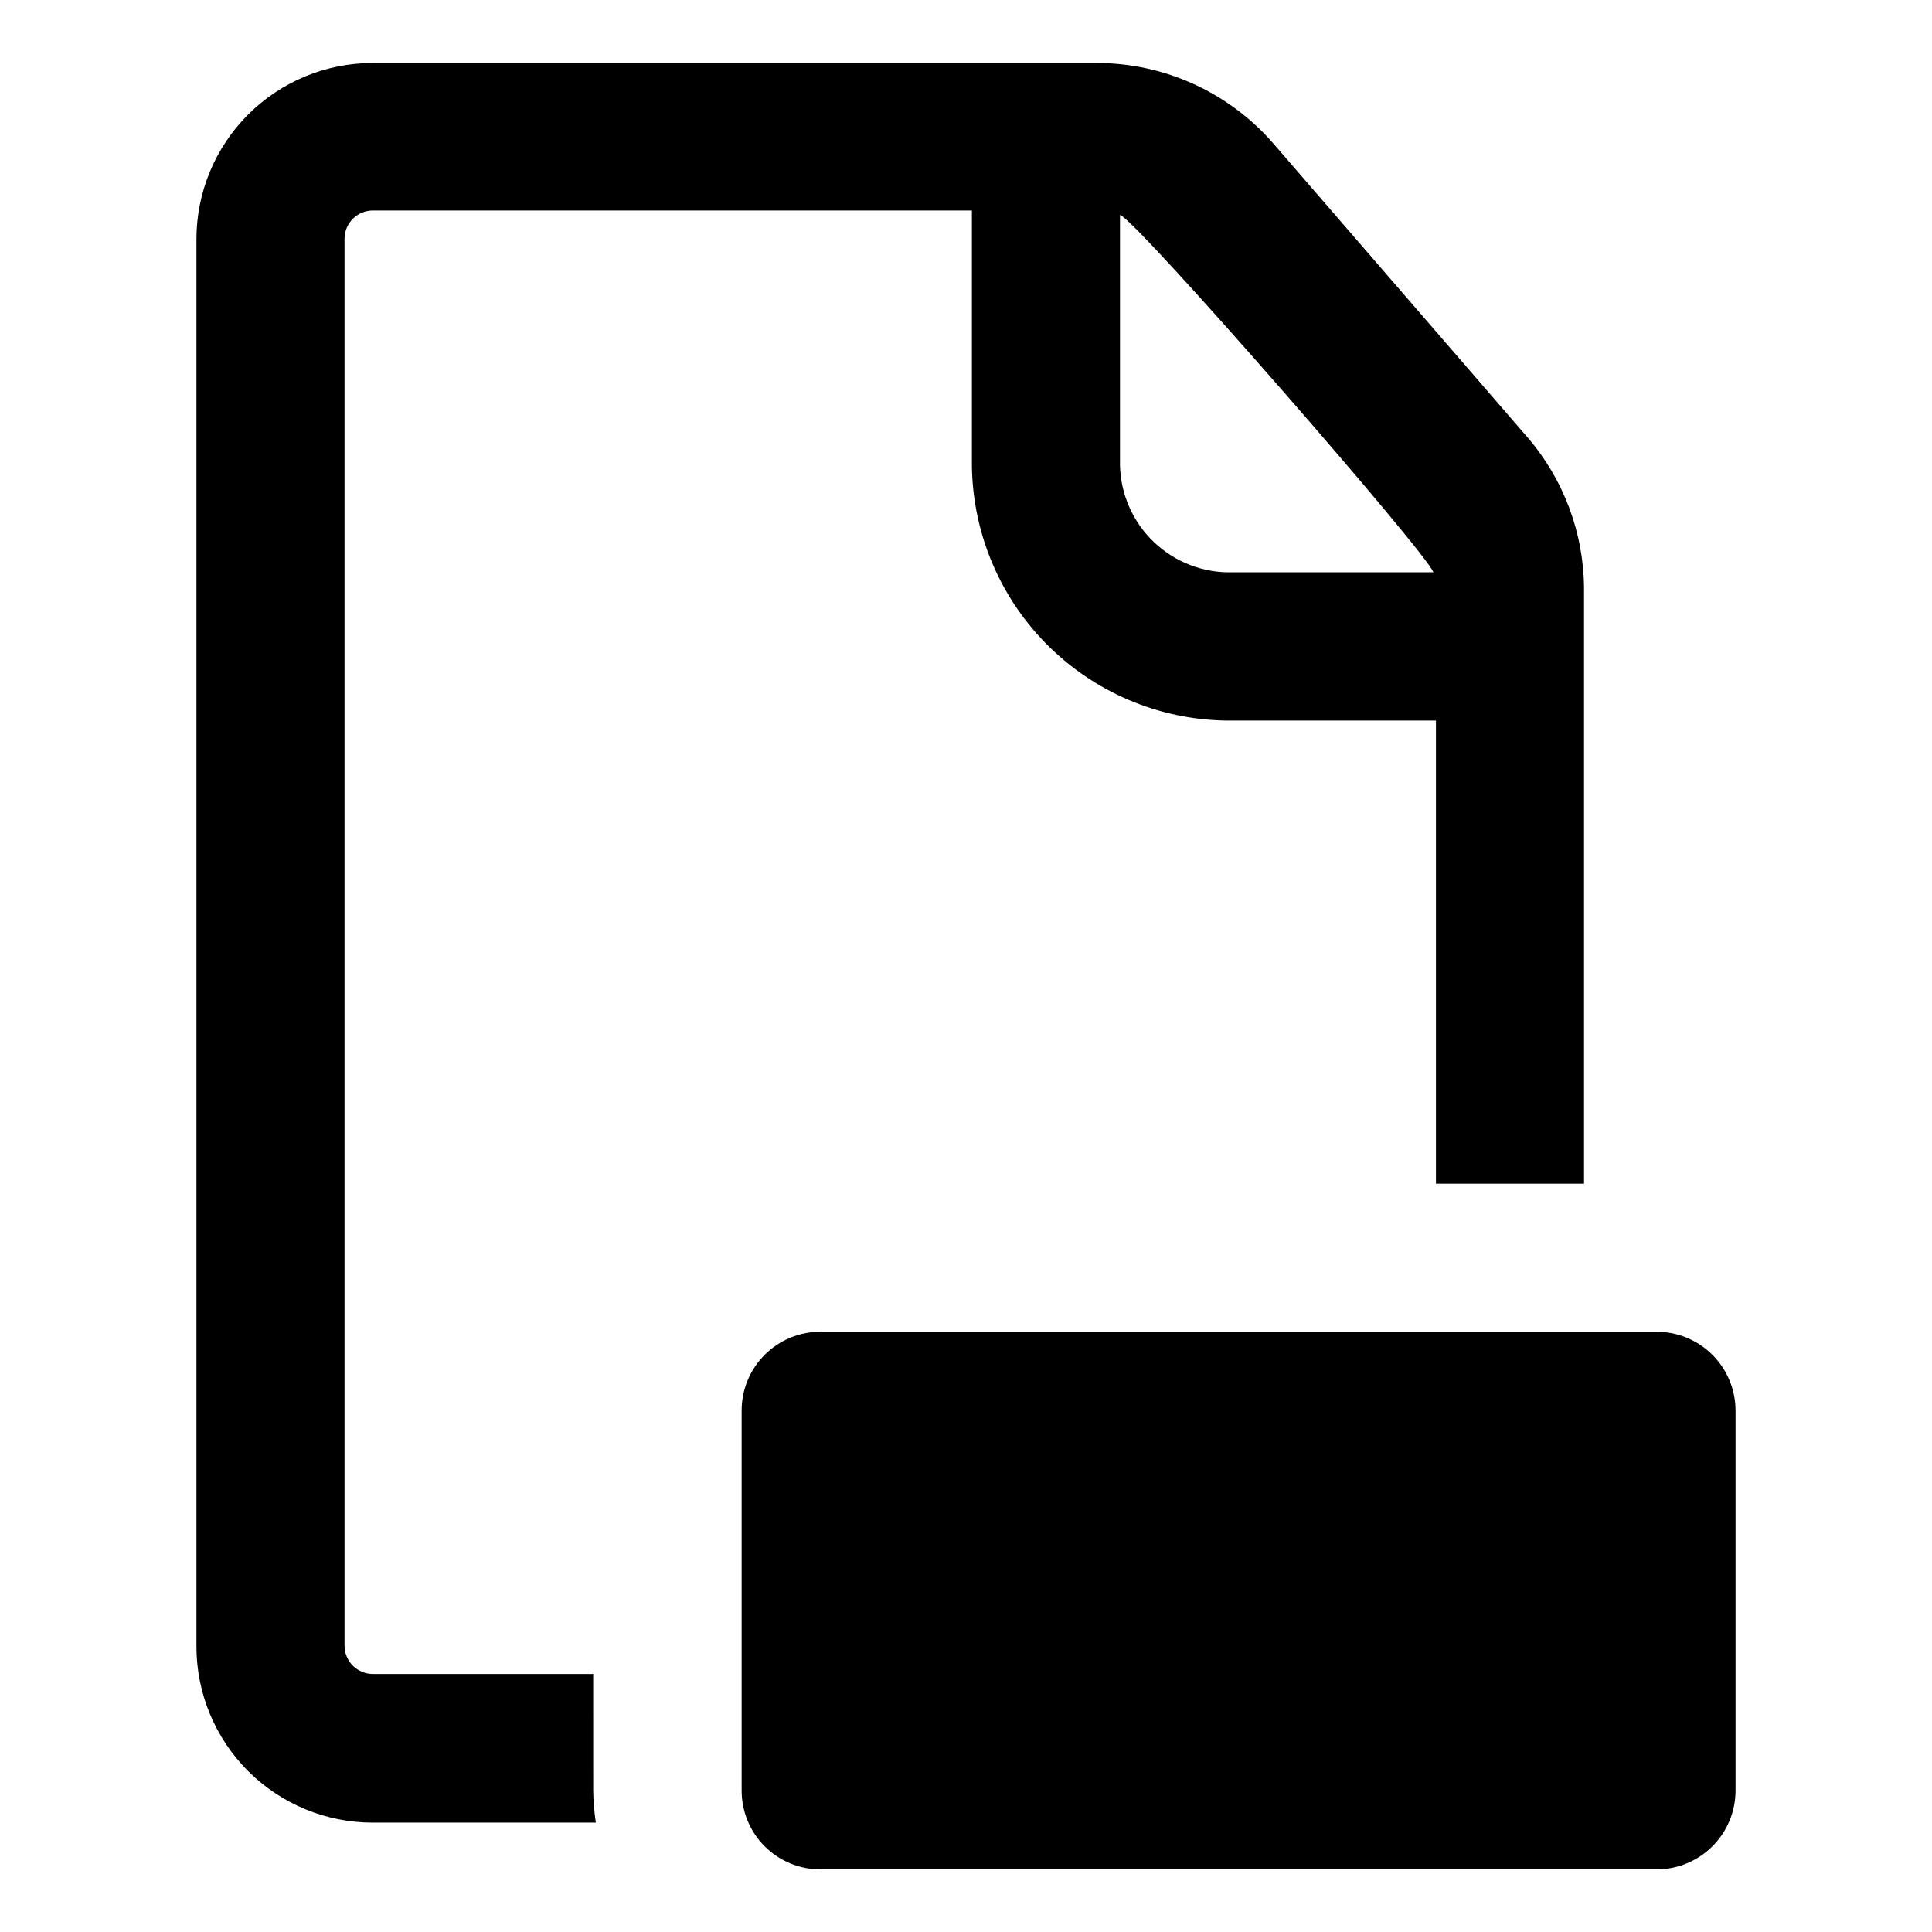 <?xml version="1.0" encoding="UTF-8"?>
<!-- Uploaded to: SVG Find, www.svgrepo.com, Generator: SVG Find Mixer Tools -->
<svg fill="#000000" width="800px" height="800px" version="1.1" viewBox="144 144 512 512" xmlns="http://www.w3.org/2000/svg">
 <path d="m583.08 496.93h-221.68c-5.531 0-10.836 2.199-14.75 6.109-3.91 3.914-6.106 9.219-6.106 14.75v100.76c0 5.531 2.195 10.836 6.106 14.75 3.914 3.91 9.219 6.109 14.75 6.109h221.68c5.527-0.016 10.824-2.215 14.734-6.125s6.109-9.207 6.125-14.734v-100.76c-0.016-5.527-2.215-10.824-6.125-14.734-3.91-3.906-9.207-6.109-14.734-6.125zm-281.88 90.688h-58.391c-4.144 0-7.504-3.359-7.504-7.508v-372.82 0.004c0-4.148 3.359-7.508 7.504-7.508h158.75v66.199c-0.16 18.098 6.863 35.523 19.527 48.449 12.664 12.93 29.938 20.309 48.035 20.523h55.418v122.73h39.246v-157.64c-0.055-14.809-5.418-29.109-15.113-40.305l-67.156-77.637c-11.781-13.59-28.871-21.398-46.855-21.414h-191.85c-12.402-0.012-24.301 4.91-33.074 13.68-8.77 8.773-13.691 20.672-13.68 33.074v372.82c-0.012 12.402 4.91 24.305 13.68 33.074 8.773 8.77 20.672 13.691 33.074 13.68h59.098c-0.441-2.836-0.676-5.695-0.703-8.566zm139.61-386.67c4.231 1.16 82.273 90.688 83.027 94.715h-54.715c-7.688-0.184-14.988-3.414-20.297-8.98-5.309-5.562-8.191-13.008-8.016-20.695z"/>
</svg>